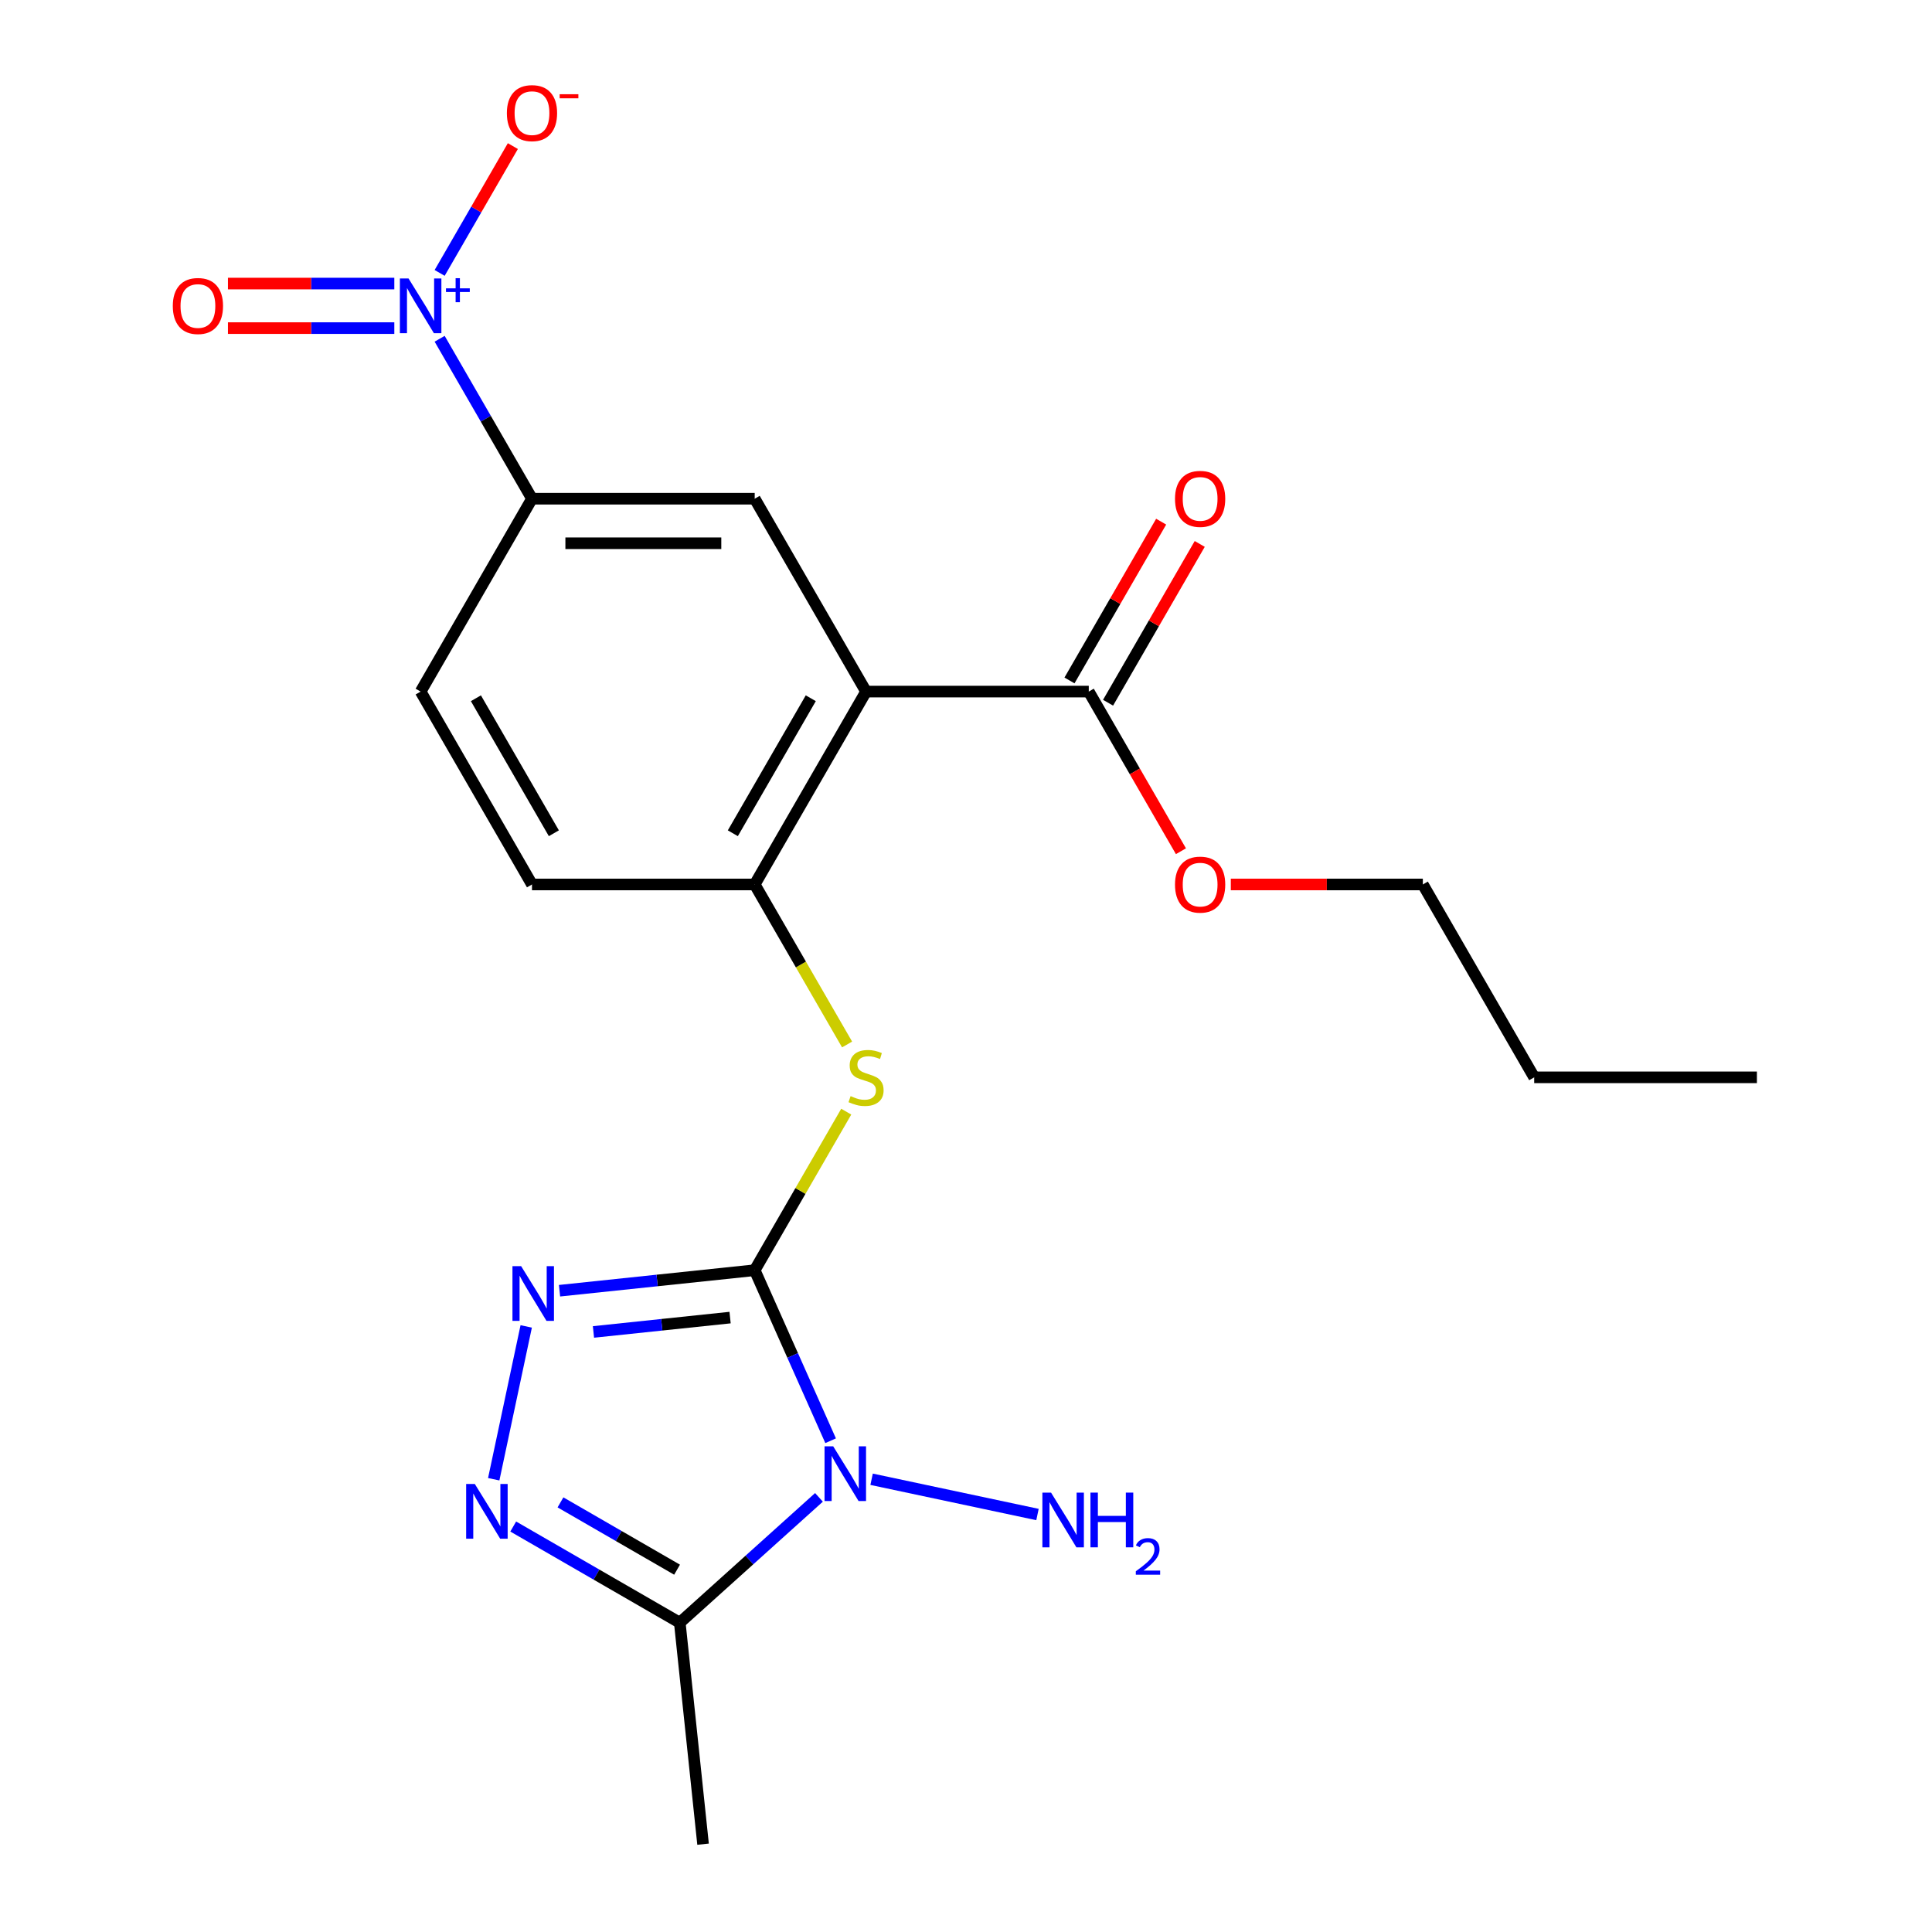 <?xml version='1.0' encoding='iso-8859-1'?>
<svg version='1.1' baseProfile='full'
              xmlns='http://www.w3.org/2000/svg'
                      xmlns:rdkit='http://www.rdkit.org/xml'
                      xmlns:xlink='http://www.w3.org/1999/xlink'
                  xml:space='preserve'
width='1000px' height='1000px' viewBox='0 0 1000 1000'>
<!-- END OF HEADER -->
<rect style='opacity:1.0;fill:#FFFFFF;stroke:none' width='1000' height='1000' x='0' y='0'> </rect>
<path class='bond-0' d='M 390.633,657.458 L 410.282,701.592' style='fill:none;fill-rule:evenodd;stroke:#000000;stroke-width:6px;stroke-linecap:butt;stroke-linejoin:miter;stroke-opacity:1' />
<path class='bond-0' d='M 410.282,701.592 L 429.932,745.726' style='fill:none;fill-rule:evenodd;stroke:#0000FF;stroke-width:6px;stroke-linecap:butt;stroke-linejoin:miter;stroke-opacity:1' />
<path class='bond-1' d='M 390.633,657.458 L 340.122,662.767' style='fill:none;fill-rule:evenodd;stroke:#000000;stroke-width:6px;stroke-linecap:butt;stroke-linejoin:miter;stroke-opacity:1' />
<path class='bond-1' d='M 340.122,662.767 L 289.611,668.076' style='fill:none;fill-rule:evenodd;stroke:#0000FF;stroke-width:6px;stroke-linecap:butt;stroke-linejoin:miter;stroke-opacity:1' />
<path class='bond-1' d='M 377.889,681.98 L 342.532,685.696' style='fill:none;fill-rule:evenodd;stroke:#000000;stroke-width:6px;stroke-linecap:butt;stroke-linejoin:miter;stroke-opacity:1' />
<path class='bond-1' d='M 342.532,685.696 L 307.174,689.412' style='fill:none;fill-rule:evenodd;stroke:#0000FF;stroke-width:6px;stroke-linecap:butt;stroke-linejoin:miter;stroke-opacity:1' />
<path class='bond-6' d='M 390.633,657.458 L 414.324,616.423' style='fill:none;fill-rule:evenodd;stroke:#000000;stroke-width:6px;stroke-linecap:butt;stroke-linejoin:miter;stroke-opacity:1' />
<path class='bond-6' d='M 414.324,616.423 L 438.015,575.389' style='fill:none;fill-rule:evenodd;stroke:#CCCC00;stroke-width:6px;stroke-linecap:butt;stroke-linejoin:miter;stroke-opacity:1' />
<path class='bond-4' d='M 423.897,775.033 L 387.875,807.467' style='fill:none;fill-rule:evenodd;stroke:#0000FF;stroke-width:6px;stroke-linecap:butt;stroke-linejoin:miter;stroke-opacity:1' />
<path class='bond-4' d='M 387.875,807.467 L 351.853,839.902' style='fill:none;fill-rule:evenodd;stroke:#000000;stroke-width:6px;stroke-linecap:butt;stroke-linejoin:miter;stroke-opacity:1' />
<path class='bond-13' d='M 451.141,765.663 L 537.002,783.913' style='fill:none;fill-rule:evenodd;stroke:#0000FF;stroke-width:6px;stroke-linecap:butt;stroke-linejoin:miter;stroke-opacity:1' />
<path class='bond-3' d='M 272.366,686.55 L 255.551,765.658' style='fill:none;fill-rule:evenodd;stroke:#0000FF;stroke-width:6px;stroke-linecap:butt;stroke-linejoin:miter;stroke-opacity:1' />
<path class='bond-2' d='M 448.27,357.964 L 390.633,457.795' style='fill:none;fill-rule:evenodd;stroke:#000000;stroke-width:6px;stroke-linecap:butt;stroke-linejoin:miter;stroke-opacity:1' />
<path class='bond-2' d='M 419.658,361.411 L 379.312,431.293' style='fill:none;fill-rule:evenodd;stroke:#000000;stroke-width:6px;stroke-linecap:butt;stroke-linejoin:miter;stroke-opacity:1' />
<path class='bond-8' d='M 448.27,357.964 L 390.633,258.133' style='fill:none;fill-rule:evenodd;stroke:#000000;stroke-width:6px;stroke-linecap:butt;stroke-linejoin:miter;stroke-opacity:1' />
<path class='bond-10' d='M 448.27,357.964 L 563.546,357.964' style='fill:none;fill-rule:evenodd;stroke:#000000;stroke-width:6px;stroke-linecap:butt;stroke-linejoin:miter;stroke-opacity:1' />
<path class='bond-22' d='M 265.644,790.129 L 308.748,815.015' style='fill:none;fill-rule:evenodd;stroke:#0000FF;stroke-width:6px;stroke-linecap:butt;stroke-linejoin:miter;stroke-opacity:1' />
<path class='bond-22' d='M 308.748,815.015 L 351.853,839.902' style='fill:none;fill-rule:evenodd;stroke:#000000;stroke-width:6px;stroke-linecap:butt;stroke-linejoin:miter;stroke-opacity:1' />
<path class='bond-22' d='M 290.103,777.628 L 320.276,795.049' style='fill:none;fill-rule:evenodd;stroke:#0000FF;stroke-width:6px;stroke-linecap:butt;stroke-linejoin:miter;stroke-opacity:1' />
<path class='bond-22' d='M 320.276,795.049 L 350.449,812.469' style='fill:none;fill-rule:evenodd;stroke:#000000;stroke-width:6px;stroke-linecap:butt;stroke-linejoin:miter;stroke-opacity:1' />
<path class='bond-18' d='M 351.853,839.902 L 363.903,954.545' style='fill:none;fill-rule:evenodd;stroke:#000000;stroke-width:6px;stroke-linecap:butt;stroke-linejoin:miter;stroke-opacity:1' />
<path class='bond-5' d='M 227.559,175.343 L 251.458,216.738' style='fill:none;fill-rule:evenodd;stroke:#0000FF;stroke-width:6px;stroke-linecap:butt;stroke-linejoin:miter;stroke-opacity:1' />
<path class='bond-5' d='M 251.458,216.738 L 275.357,258.133' style='fill:none;fill-rule:evenodd;stroke:#000000;stroke-width:6px;stroke-linecap:butt;stroke-linejoin:miter;stroke-opacity:1' />
<path class='bond-11' d='M 227.559,141.26 L 246.507,108.44' style='fill:none;fill-rule:evenodd;stroke:#0000FF;stroke-width:6px;stroke-linecap:butt;stroke-linejoin:miter;stroke-opacity:1' />
<path class='bond-11' d='M 246.507,108.44 L 265.456,75.62' style='fill:none;fill-rule:evenodd;stroke:#FF0000;stroke-width:6px;stroke-linecap:butt;stroke-linejoin:miter;stroke-opacity:1' />
<path class='bond-12' d='M 204.098,146.774 L 161.042,146.774' style='fill:none;fill-rule:evenodd;stroke:#0000FF;stroke-width:6px;stroke-linecap:butt;stroke-linejoin:miter;stroke-opacity:1' />
<path class='bond-12' d='M 161.042,146.774 L 117.986,146.774' style='fill:none;fill-rule:evenodd;stroke:#FF0000;stroke-width:6px;stroke-linecap:butt;stroke-linejoin:miter;stroke-opacity:1' />
<path class='bond-12' d='M 204.098,169.829 L 161.042,169.829' style='fill:none;fill-rule:evenodd;stroke:#0000FF;stroke-width:6px;stroke-linecap:butt;stroke-linejoin:miter;stroke-opacity:1' />
<path class='bond-12' d='M 161.042,169.829 L 117.986,169.829' style='fill:none;fill-rule:evenodd;stroke:#FF0000;stroke-width:6px;stroke-linecap:butt;stroke-linejoin:miter;stroke-opacity:1' />
<path class='bond-7' d='M 438.454,540.625 L 414.543,499.21' style='fill:none;fill-rule:evenodd;stroke:#CCCC00;stroke-width:6px;stroke-linecap:butt;stroke-linejoin:miter;stroke-opacity:1' />
<path class='bond-7' d='M 414.543,499.21 L 390.633,457.795' style='fill:none;fill-rule:evenodd;stroke:#000000;stroke-width:6px;stroke-linecap:butt;stroke-linejoin:miter;stroke-opacity:1' />
<path class='bond-14' d='M 390.633,457.795 L 275.357,457.795' style='fill:none;fill-rule:evenodd;stroke:#000000;stroke-width:6px;stroke-linecap:butt;stroke-linejoin:miter;stroke-opacity:1' />
<path class='bond-23' d='M 390.633,258.133 L 275.357,258.133' style='fill:none;fill-rule:evenodd;stroke:#000000;stroke-width:6px;stroke-linecap:butt;stroke-linejoin:miter;stroke-opacity:1' />
<path class='bond-23' d='M 373.341,281.188 L 292.649,281.188' style='fill:none;fill-rule:evenodd;stroke:#000000;stroke-width:6px;stroke-linecap:butt;stroke-linejoin:miter;stroke-opacity:1' />
<path class='bond-9' d='M 275.357,258.133 L 217.72,357.964' style='fill:none;fill-rule:evenodd;stroke:#000000;stroke-width:6px;stroke-linecap:butt;stroke-linejoin:miter;stroke-opacity:1' />
<path class='bond-15' d='M 573.529,363.728 L 597.255,322.633' style='fill:none;fill-rule:evenodd;stroke:#000000;stroke-width:6px;stroke-linecap:butt;stroke-linejoin:miter;stroke-opacity:1' />
<path class='bond-15' d='M 597.255,322.633 L 620.981,281.538' style='fill:none;fill-rule:evenodd;stroke:#FF0000;stroke-width:6px;stroke-linecap:butt;stroke-linejoin:miter;stroke-opacity:1' />
<path class='bond-15' d='M 553.562,352.2 L 577.288,311.106' style='fill:none;fill-rule:evenodd;stroke:#000000;stroke-width:6px;stroke-linecap:butt;stroke-linejoin:miter;stroke-opacity:1' />
<path class='bond-15' d='M 577.288,311.106 L 601.015,270.011' style='fill:none;fill-rule:evenodd;stroke:#FF0000;stroke-width:6px;stroke-linecap:butt;stroke-linejoin:miter;stroke-opacity:1' />
<path class='bond-17' d='M 563.546,357.964 L 587.399,399.279' style='fill:none;fill-rule:evenodd;stroke:#000000;stroke-width:6px;stroke-linecap:butt;stroke-linejoin:miter;stroke-opacity:1' />
<path class='bond-17' d='M 587.399,399.279 L 611.252,440.594' style='fill:none;fill-rule:evenodd;stroke:#FF0000;stroke-width:6px;stroke-linecap:butt;stroke-linejoin:miter;stroke-opacity:1' />
<path class='bond-16' d='M 275.357,457.795 L 217.72,357.964' style='fill:none;fill-rule:evenodd;stroke:#000000;stroke-width:6px;stroke-linecap:butt;stroke-linejoin:miter;stroke-opacity:1' />
<path class='bond-16' d='M 286.678,431.293 L 246.332,361.411' style='fill:none;fill-rule:evenodd;stroke:#000000;stroke-width:6px;stroke-linecap:butt;stroke-linejoin:miter;stroke-opacity:1' />
<path class='bond-19' d='M 637.065,457.795 L 686.762,457.795' style='fill:none;fill-rule:evenodd;stroke:#FF0000;stroke-width:6px;stroke-linecap:butt;stroke-linejoin:miter;stroke-opacity:1' />
<path class='bond-19' d='M 686.762,457.795 L 736.459,457.795' style='fill:none;fill-rule:evenodd;stroke:#000000;stroke-width:6px;stroke-linecap:butt;stroke-linejoin:miter;stroke-opacity:1' />
<path class='bond-20' d='M 736.459,457.795 L 794.096,557.627' style='fill:none;fill-rule:evenodd;stroke:#000000;stroke-width:6px;stroke-linecap:butt;stroke-linejoin:miter;stroke-opacity:1' />
<path class='bond-21' d='M 794.096,557.627 L 909.371,557.627' style='fill:none;fill-rule:evenodd;stroke:#000000;stroke-width:6px;stroke-linecap:butt;stroke-linejoin:miter;stroke-opacity:1' />
<path  class='atom-1' d='M 431.259 748.607
L 440.539 763.607
Q 441.459 765.087, 442.939 767.767
Q 444.419 770.447, 444.499 770.607
L 444.499 748.607
L 448.259 748.607
L 448.259 776.927
L 444.379 776.927
L 434.419 760.527
Q 433.259 758.607, 432.019 756.407
Q 430.819 754.207, 430.459 753.527
L 430.459 776.927
L 426.779 776.927
L 426.779 748.607
L 431.259 748.607
' fill='#0000FF'/>
<path  class='atom-2' d='M 269.729 655.348
L 279.009 670.348
Q 279.929 671.828, 281.409 674.508
Q 282.889 677.188, 282.969 677.348
L 282.969 655.348
L 286.729 655.348
L 286.729 683.668
L 282.849 683.668
L 272.889 667.268
Q 271.729 665.348, 270.489 663.148
Q 269.289 660.948, 268.929 660.268
L 268.929 683.668
L 265.249 683.668
L 265.249 655.348
L 269.729 655.348
' fill='#0000FF'/>
<path  class='atom-4' d='M 245.762 768.104
L 255.042 783.104
Q 255.962 784.584, 257.442 787.264
Q 258.922 789.944, 259.002 790.104
L 259.002 768.104
L 262.762 768.104
L 262.762 796.424
L 258.882 796.424
L 248.922 780.024
Q 247.762 778.104, 246.522 775.904
Q 245.322 773.704, 244.962 773.024
L 244.962 796.424
L 241.282 796.424
L 241.282 768.104
L 245.762 768.104
' fill='#0000FF'/>
<path  class='atom-6' d='M 211.46 144.141
L 220.74 159.141
Q 221.66 160.621, 223.14 163.301
Q 224.62 165.981, 224.7 166.141
L 224.7 144.141
L 228.46 144.141
L 228.46 172.461
L 224.58 172.461
L 214.62 156.061
Q 213.46 154.141, 212.22 151.941
Q 211.02 149.741, 210.66 149.061
L 210.66 172.461
L 206.98 172.461
L 206.98 144.141
L 211.46 144.141
' fill='#0000FF'/>
<path  class='atom-6' d='M 230.836 149.246
L 235.825 149.246
L 235.825 143.993
L 238.043 143.993
L 238.043 149.246
L 243.164 149.246
L 243.164 151.147
L 238.043 151.147
L 238.043 156.427
L 235.825 156.427
L 235.825 151.147
L 230.836 151.147
L 230.836 149.246
' fill='#0000FF'/>
<path  class='atom-7' d='M 440.27 567.347
Q 440.59 567.467, 441.91 568.027
Q 443.23 568.587, 444.67 568.947
Q 446.15 569.267, 447.59 569.267
Q 450.27 569.267, 451.83 567.987
Q 453.39 566.667, 453.39 564.387
Q 453.39 562.827, 452.59 561.867
Q 451.83 560.907, 450.63 560.387
Q 449.43 559.867, 447.43 559.267
Q 444.91 558.507, 443.39 557.787
Q 441.91 557.067, 440.83 555.547
Q 439.79 554.027, 439.79 551.467
Q 439.79 547.907, 442.19 545.707
Q 444.63 543.507, 449.43 543.507
Q 452.71 543.507, 456.43 545.067
L 455.51 548.147
Q 452.11 546.747, 449.55 546.747
Q 446.79 546.747, 445.27 547.907
Q 443.75 549.027, 443.79 550.987
Q 443.79 552.507, 444.55 553.427
Q 445.35 554.347, 446.47 554.867
Q 447.63 555.387, 449.55 555.987
Q 452.11 556.787, 453.63 557.587
Q 455.15 558.387, 456.23 560.027
Q 457.35 561.627, 457.35 564.387
Q 457.35 568.307, 454.71 570.427
Q 452.11 572.507, 447.75 572.507
Q 445.23 572.507, 443.31 571.947
Q 441.43 571.427, 439.19 570.507
L 440.27 567.347
' fill='#CCCC00'/>
<path  class='atom-12' d='M 262.357 58.55
Q 262.357 51.75, 265.717 47.95
Q 269.077 44.15, 275.357 44.15
Q 281.637 44.15, 284.997 47.95
Q 288.357 51.75, 288.357 58.55
Q 288.357 65.43, 284.957 69.35
Q 281.557 73.23, 275.357 73.23
Q 269.117 73.23, 265.717 69.35
Q 262.357 65.47, 262.357 58.55
M 275.357 70.03
Q 279.677 70.03, 281.997 67.15
Q 284.357 64.23, 284.357 58.55
Q 284.357 52.99, 281.997 50.19
Q 279.677 47.35, 275.357 47.35
Q 271.037 47.35, 268.677 50.15
Q 266.357 52.95, 266.357 58.55
Q 266.357 64.27, 268.677 67.15
Q 271.037 70.03, 275.357 70.03
' fill='#FF0000'/>
<path  class='atom-12' d='M 289.677 48.773
L 299.366 48.773
L 299.366 50.885
L 289.677 50.885
L 289.677 48.773
' fill='#FF0000'/>
<path  class='atom-13' d='M 89.444 158.381
Q 89.444 151.581, 92.804 147.781
Q 96.164 143.981, 102.444 143.981
Q 108.724 143.981, 112.084 147.781
Q 115.444 151.581, 115.444 158.381
Q 115.444 165.261, 112.044 169.181
Q 108.644 173.061, 102.444 173.061
Q 96.204 173.061, 92.804 169.181
Q 89.444 165.301, 89.444 158.381
M 102.444 169.861
Q 106.764 169.861, 109.084 166.981
Q 111.444 164.061, 111.444 158.381
Q 111.444 152.821, 109.084 150.021
Q 106.764 147.181, 102.444 147.181
Q 98.124 147.181, 95.764 149.981
Q 93.444 152.781, 93.444 158.381
Q 93.444 164.101, 95.764 166.981
Q 98.124 169.861, 102.444 169.861
' fill='#FF0000'/>
<path  class='atom-14' d='M 544.016 772.574
L 553.296 787.574
Q 554.216 789.054, 555.696 791.734
Q 557.176 794.414, 557.256 794.574
L 557.256 772.574
L 561.016 772.574
L 561.016 800.894
L 557.136 800.894
L 547.176 784.494
Q 546.016 782.574, 544.776 780.374
Q 543.576 778.174, 543.216 777.494
L 543.216 800.894
L 539.536 800.894
L 539.536 772.574
L 544.016 772.574
' fill='#0000FF'/>
<path  class='atom-14' d='M 564.416 772.574
L 568.256 772.574
L 568.256 784.614
L 582.736 784.614
L 582.736 772.574
L 586.576 772.574
L 586.576 800.894
L 582.736 800.894
L 582.736 787.814
L 568.256 787.814
L 568.256 800.894
L 564.416 800.894
L 564.416 772.574
' fill='#0000FF'/>
<path  class='atom-14' d='M 587.948 799.901
Q 588.635 798.132, 590.272 797.155
Q 591.908 796.152, 594.179 796.152
Q 597.004 796.152, 598.588 797.683
Q 600.172 799.214, 600.172 801.934
Q 600.172 804.706, 598.112 807.293
Q 596.08 809.88, 591.856 812.942
L 600.488 812.942
L 600.488 815.054
L 587.896 815.054
L 587.896 813.286
Q 591.38 810.804, 593.44 808.956
Q 595.525 807.108, 596.528 805.445
Q 597.532 803.782, 597.532 802.066
Q 597.532 800.27, 596.634 799.267
Q 595.736 798.264, 594.179 798.264
Q 592.674 798.264, 591.671 798.871
Q 590.668 799.478, 589.955 800.825
L 587.948 799.901
' fill='#0000FF'/>
<path  class='atom-16' d='M 608.183 258.213
Q 608.183 251.413, 611.543 247.613
Q 614.903 243.813, 621.183 243.813
Q 627.463 243.813, 630.823 247.613
Q 634.183 251.413, 634.183 258.213
Q 634.183 265.093, 630.783 269.013
Q 627.383 272.893, 621.183 272.893
Q 614.943 272.893, 611.543 269.013
Q 608.183 265.133, 608.183 258.213
M 621.183 269.693
Q 625.503 269.693, 627.823 266.813
Q 630.183 263.893, 630.183 258.213
Q 630.183 252.653, 627.823 249.853
Q 625.503 247.013, 621.183 247.013
Q 616.863 247.013, 614.503 249.813
Q 612.183 252.613, 612.183 258.213
Q 612.183 263.933, 614.503 266.813
Q 616.863 269.693, 621.183 269.693
' fill='#FF0000'/>
<path  class='atom-18' d='M 608.183 457.875
Q 608.183 451.075, 611.543 447.275
Q 614.903 443.475, 621.183 443.475
Q 627.463 443.475, 630.823 447.275
Q 634.183 451.075, 634.183 457.875
Q 634.183 464.755, 630.783 468.675
Q 627.383 472.555, 621.183 472.555
Q 614.943 472.555, 611.543 468.675
Q 608.183 464.795, 608.183 457.875
M 621.183 469.355
Q 625.503 469.355, 627.823 466.475
Q 630.183 463.555, 630.183 457.875
Q 630.183 452.315, 627.823 449.515
Q 625.503 446.675, 621.183 446.675
Q 616.863 446.675, 614.503 449.475
Q 612.183 452.275, 612.183 457.875
Q 612.183 463.595, 614.503 466.475
Q 616.863 469.355, 621.183 469.355
' fill='#FF0000'/>
</svg>

